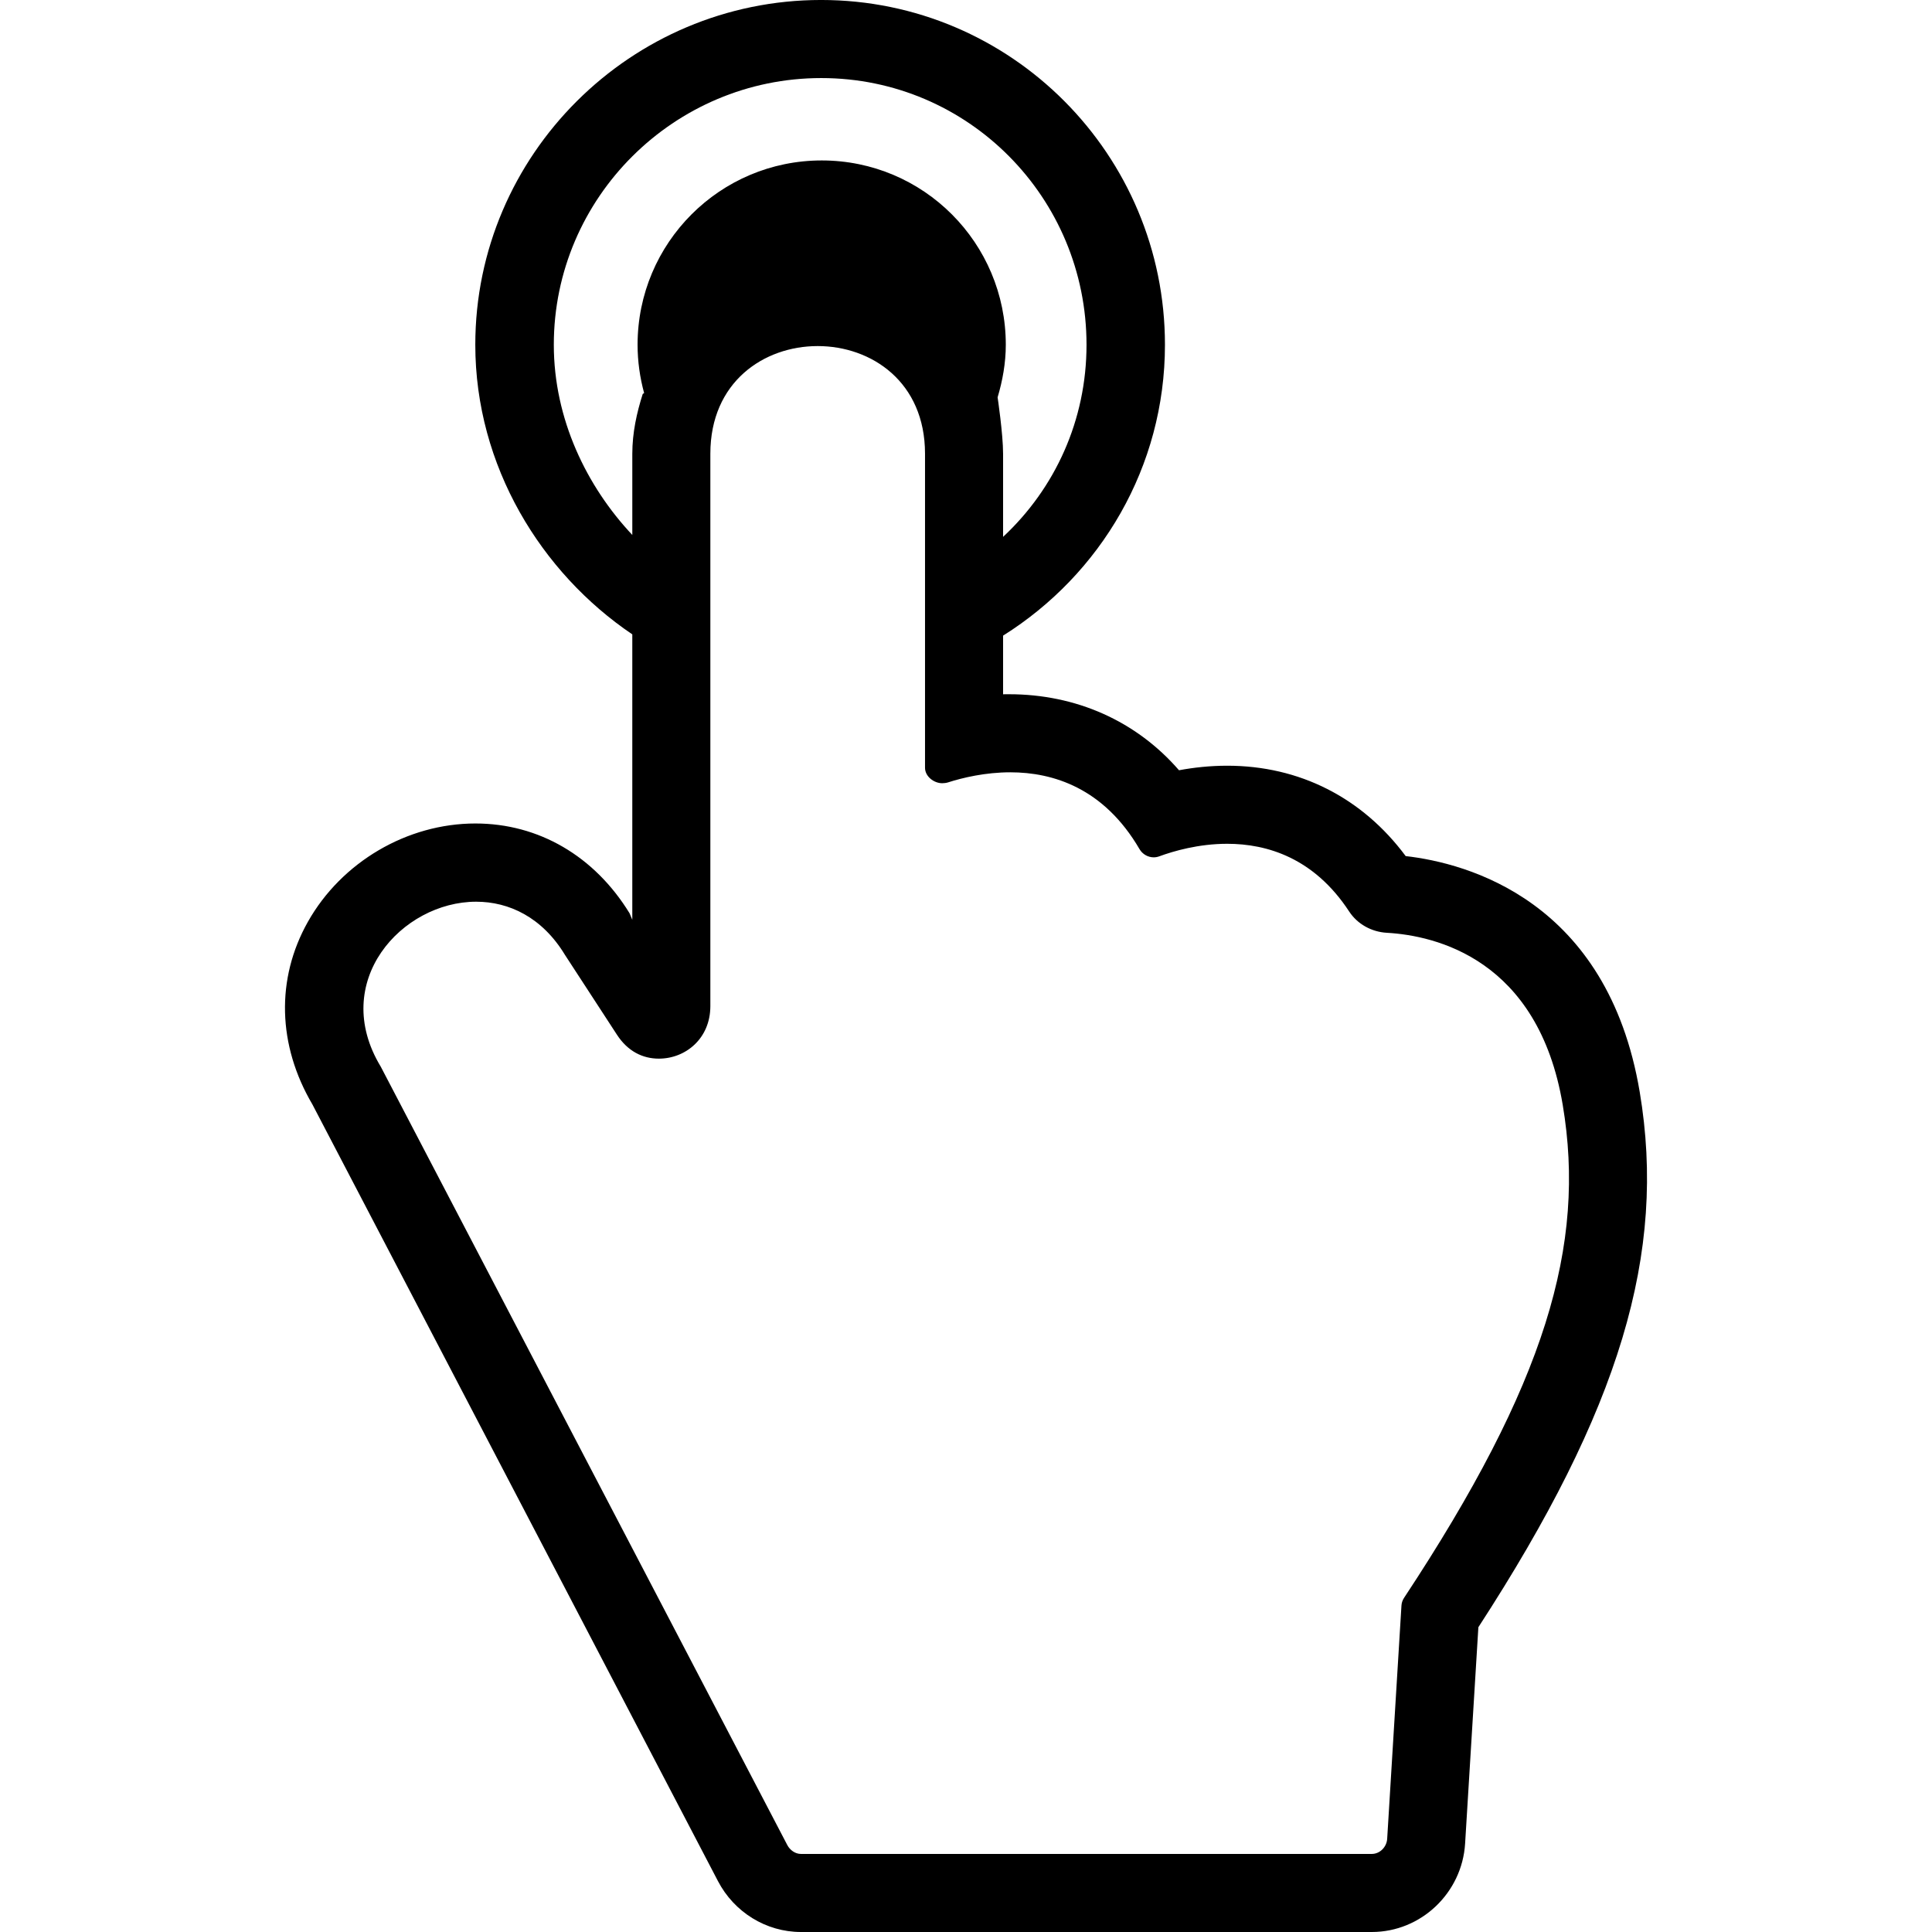 <?xml version="1.0" encoding="iso-8859-1"?>
<!-- Generator: Adobe Illustrator 19.0.0, SVG Export Plug-In . SVG Version: 6.00 Build 0)  -->
<svg version="1.1" id="Capa_1" xmlns="http://www.w3.org/2000/svg" xmlns:xlink="http://www.w3.org/1999/xlink" x="0px" y="0px"
	 viewBox="0 0 297 297" style="enable-background:new 0 0 297 297;" xml:space="preserve">
<g>
	<path d="M252.07,167.87c-4.949-29.482-26.585-35.193-35.98-36.267c-6.673-8.979-16.33-13.892-27.432-13.892
		c-2.664,0-5.165,0.28-7.412,0.697c-6.587-7.587-15.832-11.686-26.139-11.686c-0.209,0-0.906,0.002-0.906,0.005v-9.013
		c15-9.416,24.883-25.934,24.883-44.716c0-29.225-23.635-53-52.859-53S73.066,23.775,73.066,53c0,18.65,10.135,35.069,24.135,44.518
		v43.873l-0.429-1.012c-5.388-8.765-13.937-13.786-23.688-13.787c-10.507-0.001-20.581,5.932-25.753,15.112
		c-4.941,8.77-4.662,18.985,0.701,28.089l62.342,119.392c2.486,4.759,7.382,7.815,12.751,7.815h87.757
		c7.578,0,13.879-6.025,14.343-13.59l2.04-33.263C249.032,216.644,256.227,192.64,252.07,167.87z M85.136,53
		c0-22.607,18.508-41,41.115-41s40.776,18.393,40.776,41c0,11.592-4.826,22.066-12.826,29.531V69.753
		c0-3.05-0.842-8.673-0.842-8.673c0.761-2.562,1.259-5.271,1.259-8.08c0-15.649-12.643-28.335-28.293-28.335
		c-15.648,0-28.313,12.686-28.313,28.335c0,2.568,0.364,5.053,1.005,7.419c-0.017,0.052-0.199,0.101-0.216,0.152
		c-0.909,2.859-1.599,5.939-1.599,9.182v12.484C90.201,74.793,85.136,64.438,85.136,53z M215.832,245.648
		c-0.228,0.345-0.364,0.747-0.39,1.16l-2.196,35.866c-0.076,1.25-1.112,2.325-2.365,2.325h-87.757c-0.883,0-1.692-0.591-2.1-1.373
		L58.539,163.986c-7.93-13.086,3.246-25.37,14.658-25.369c5.049,0,10.146,2.388,13.653,8.176l7.994,12.275
		c1.653,2.54,3.943,3.674,6.438,3.674c4.107,0,7.918-3.088,7.918-8.077V69.753c0-11.035,8.224-16.552,16.5-16.552
		c8.276,0,16.5,5.517,16.5,16.552v48.273c0,1.346,1.381,2.376,2.637,2.376c0.236,0,0.618-0.037,0.86-0.114
		c2.311-0.744,5.794-1.564,9.619-1.564c6.569,0,14.385,2.422,19.857,11.809c0.462,0.792,1.311,1.262,2.181,1.262
		c0.278,0,0.57-0.049,0.845-0.15c2.201-0.81,6.048-1.932,10.454-1.932c6.133,0,13.357,2.176,18.744,10.4
		c1.285,1.962,3.461,3.149,5.801,3.282c7.438,0.422,23.267,4.01,27.036,26.462C243.853,191.414,237.617,212.653,215.832,245.648z"/>
</g>
<g>
</g>
<g>
</g>
<g>
</g>
<g>
</g>
<g>
</g>
<g>
</g>
<g>
</g>
<g>
</g>
<g>
</g>
<g>
</g>
<g>
</g>
<g>
</g>
<g>
</g>
<g>
</g>
<g>
</g>
</svg>
